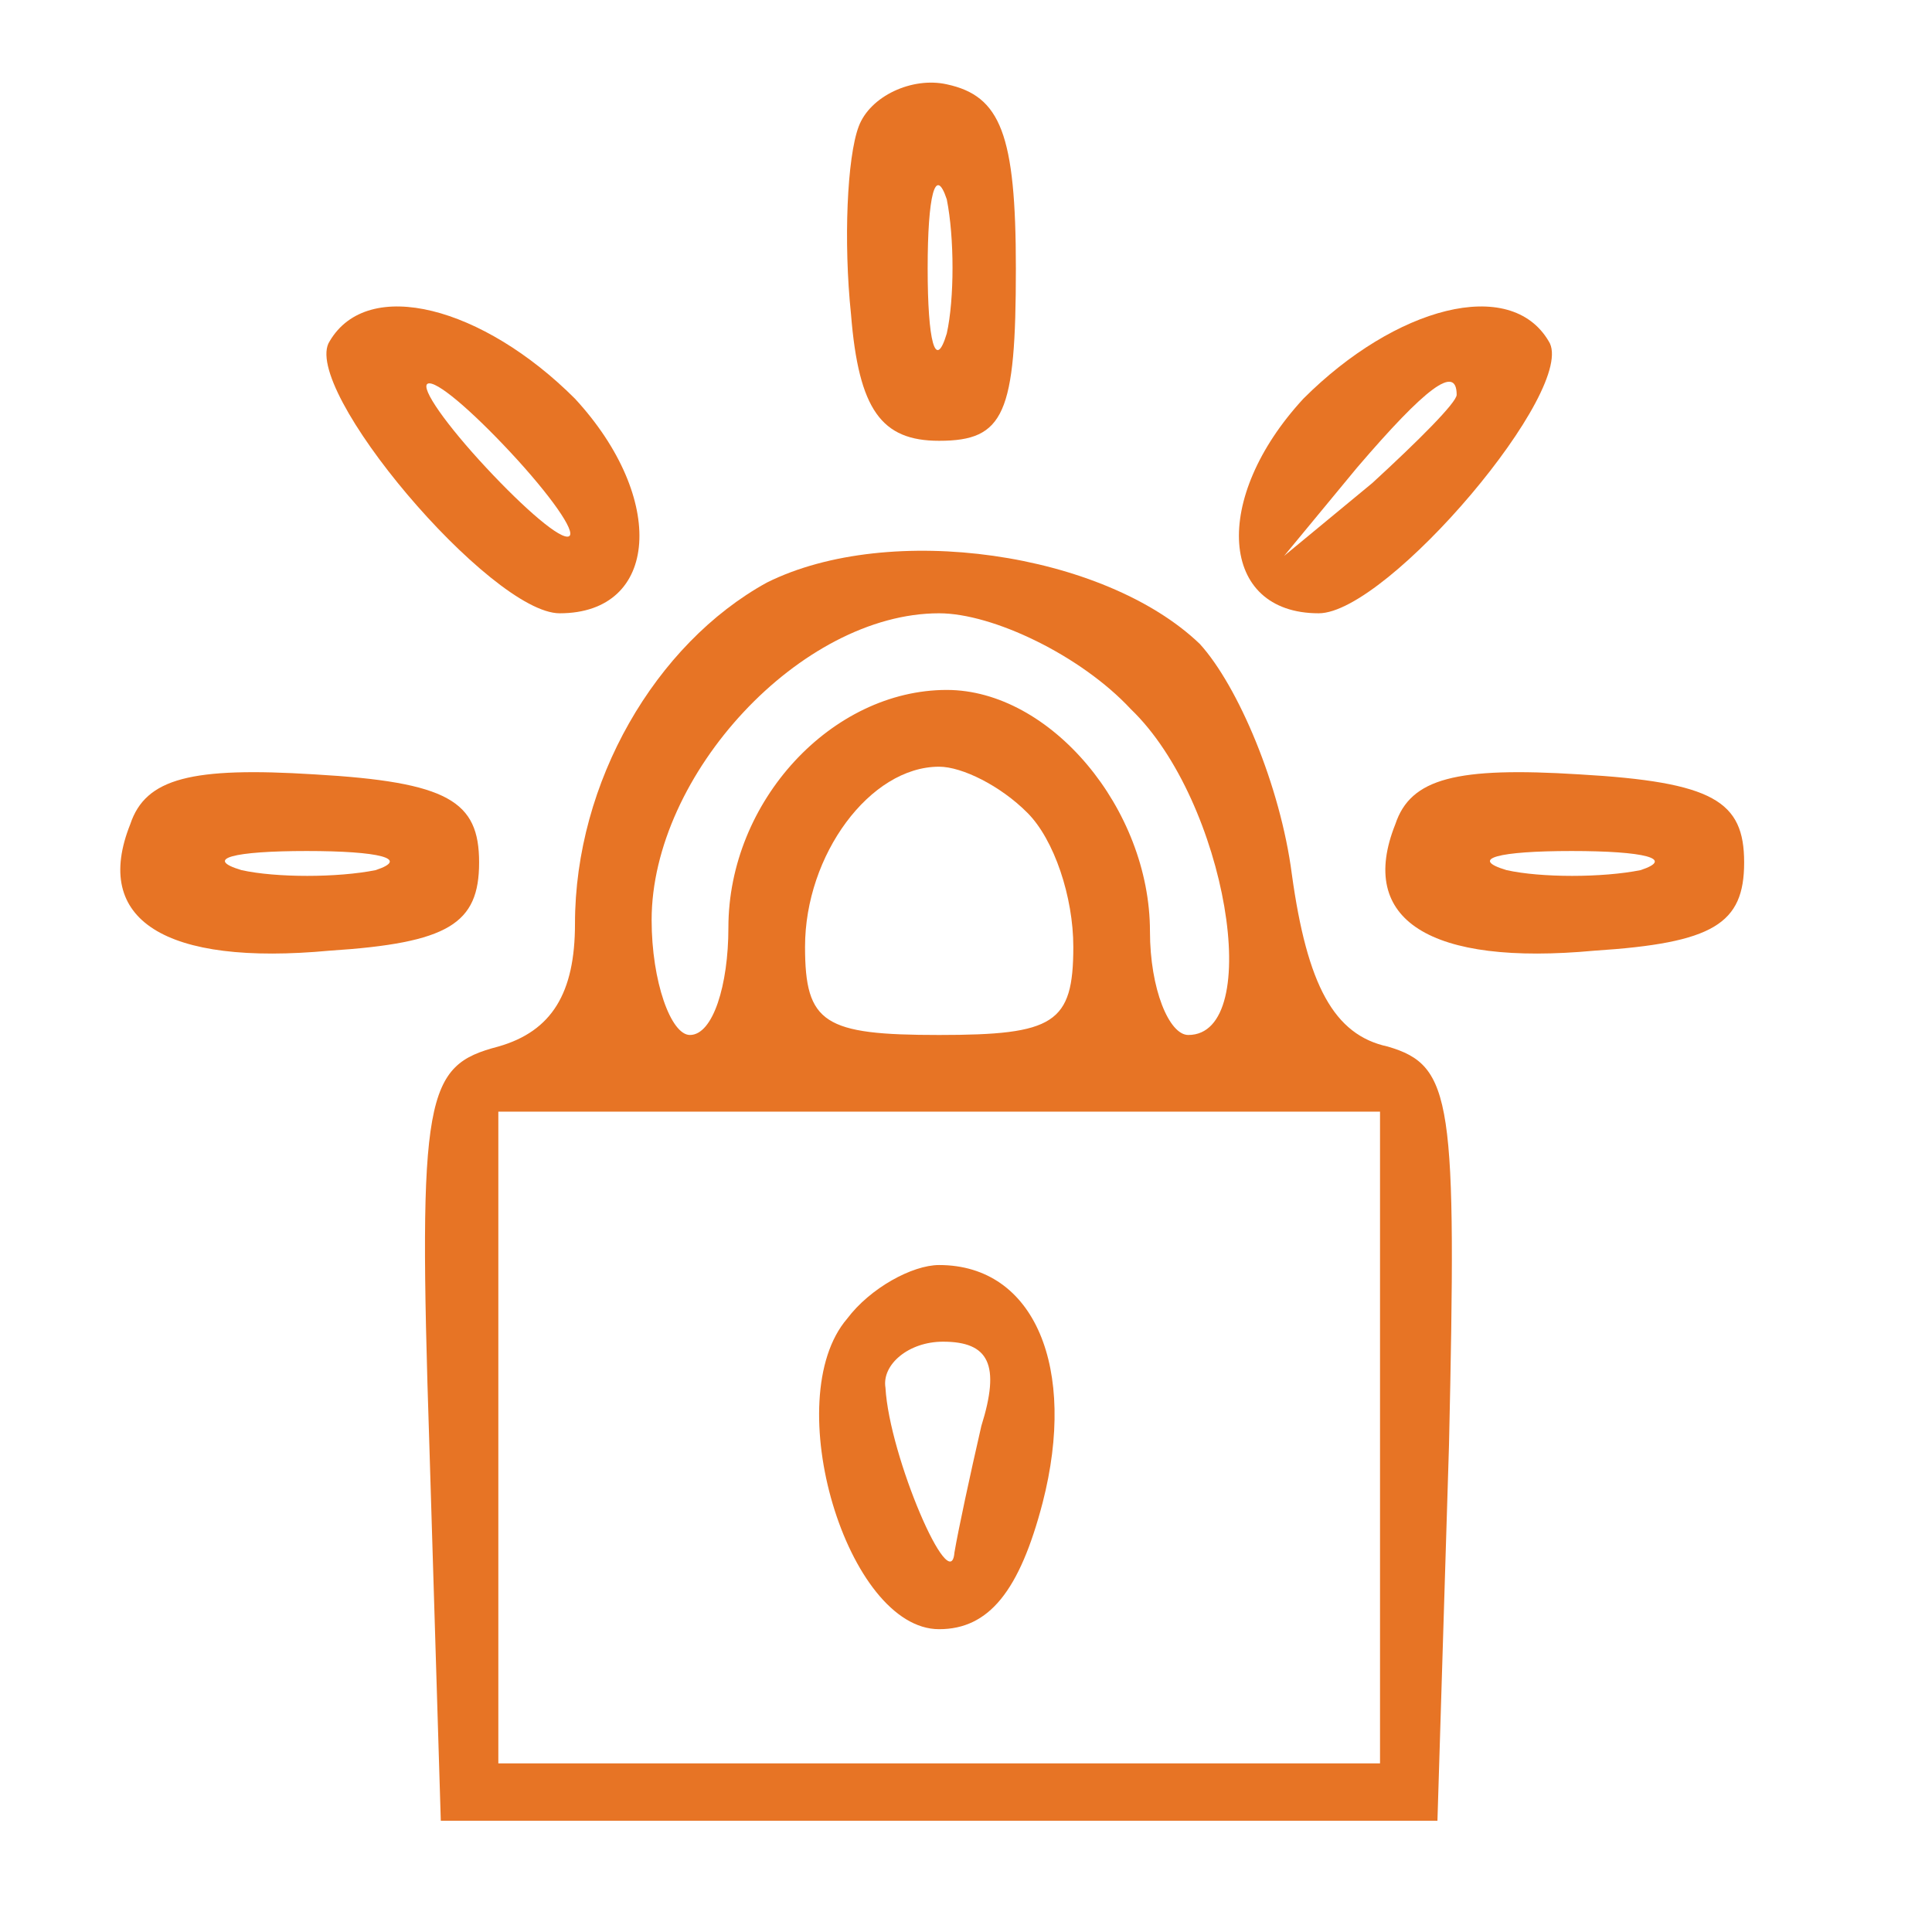 <?xml version="1.0" encoding="UTF-8"?>
<svg xmlns="http://www.w3.org/2000/svg" xmlns:xlink="http://www.w3.org/1999/xlink" width="64px" height="64px" viewBox="0 0 64 64" version="1.1">
<g id="surface1">
<path style=" stroke:none;fill-rule:nonzero;fill:rgb(90.588%,45.49%,14.51%);fill-opacity:1;" d="M 28.445 4.191 C 28.062 5.207 27.938 8 28.191 10.414 C 28.445 13.586 29.207 14.602 31.109 14.602 C 33.27 14.602 33.652 13.715 33.652 8.891 C 33.652 4.445 33.145 3.176 31.363 2.793 C 30.223 2.539 28.824 3.176 28.445 4.191 Z M 31.363 11.047 C 30.984 12.316 30.73 11.301 30.73 8.891 C 30.73 6.477 30.984 5.461 31.363 6.602 C 31.617 7.871 31.617 9.906 31.363 11.047 Z M 31.363 11.047 "/>
<path style=" stroke:none;fill-rule:nonzero;fill:rgb(90.588%,45.49%,14.51%);fill-opacity:1;" d="M 10.922 11.301 C 9.906 12.824 16.254 20.316 18.539 20.316 C 21.84 20.316 22.094 16.508 19.047 13.207 C 16 10.16 12.191 9.145 10.922 11.301 Z M 17.145 15.238 C 18.414 16.637 19.176 17.777 18.793 17.777 C 18.414 17.777 17.145 16.637 15.871 15.238 C 14.602 13.84 13.84 12.699 14.223 12.699 C 14.602 12.699 15.871 13.84 17.145 15.238 Z M 17.145 15.238 "/>
<path style=" stroke:none;fill-rule:nonzero;fill:rgb(90.588%,45.49%,14.51%);fill-opacity:1;" d="M 43.176 13.207 C 40.129 16.508 40.383 20.316 43.684 20.316 C 45.969 20.316 52.316 12.824 51.301 11.301 C 50.031 9.145 46.223 10.16 43.176 13.207 Z M 48.254 13.078 C 48.254 13.332 46.984 14.602 45.461 16 L 42.539 18.414 L 44.953 15.492 C 47.238 12.824 48.254 12.062 48.254 13.078 Z M 48.254 13.078 "/>
<path style=" stroke:none;fill-rule:nonzero;fill:rgb(90.588%,45.49%,14.51%);fill-opacity:1;" d="M 25.398 19.301 C 21.715 21.332 19.047 25.906 19.047 30.602 C 19.047 32.891 18.285 34.16 16.508 34.668 C 14.094 35.301 13.84 36.191 14.223 47.871 L 14.602 60.316 L 47.617 60.316 L 48 47.871 C 48.254 36.445 48.129 35.301 45.969 34.668 C 44.191 34.285 43.301 32.637 42.793 28.953 C 42.414 26.031 41.016 22.73 39.746 21.332 C 36.57 18.285 29.461 17.27 25.398 19.301 Z M 37.461 23.492 C 40.637 26.539 41.906 34.285 39.363 34.285 C 38.73 34.285 38.094 32.762 38.094 30.855 C 38.094 26.793 34.793 22.855 31.363 22.855 C 27.555 22.855 24.129 26.539 24.129 30.73 C 24.129 32.637 23.617 34.285 22.855 34.285 C 22.223 34.285 21.586 32.508 21.586 30.477 C 21.586 25.652 26.539 20.316 31.109 20.316 C 32.891 20.316 35.809 21.715 37.461 23.492 Z M 34.031 26.922 C 34.922 27.809 35.555 29.715 35.555 31.363 C 35.555 33.906 34.922 34.285 31.109 34.285 C 27.301 34.285 26.668 33.906 26.668 31.363 C 26.668 28.316 28.824 25.398 31.109 25.398 C 31.871 25.398 33.145 26.031 34.031 26.922 Z M 45.715 47.617 L 45.715 58.414 L 16.508 58.414 L 16.508 36.824 L 45.715 36.824 Z M 45.715 47.617 "/>
<path style=" stroke:none;fill-rule:nonzero;fill:rgb(90.588%,45.49%,14.51%);fill-opacity:1;" d="M 28.062 43.684 C 25.777 46.348 28.062 53.969 31.109 53.969 C 32.762 53.969 33.777 52.699 34.539 49.777 C 35.684 45.332 34.285 41.906 31.109 41.906 C 30.223 41.906 28.824 42.668 28.062 43.684 Z M 32.508 47.238 C 32.129 48.891 31.746 50.668 31.617 51.43 C 31.492 52.953 29.461 48.254 29.332 45.969 C 29.207 45.207 30.094 44.445 31.238 44.445 C 32.762 44.445 33.145 45.207 32.508 47.238 Z M 32.508 47.238 "/>
<path style=" stroke:none;fill-rule:nonzero;fill:rgb(90.588%,45.49%,14.51%);fill-opacity:1;" d="M 4.316 27.301 C 3.047 30.477 5.461 32 10.922 31.492 C 14.855 31.238 15.871 30.602 15.871 28.57 C 15.871 26.539 14.855 25.906 10.414 25.652 C 6.348 25.398 4.824 25.777 4.316 27.301 Z M 12.445 28.824 C 11.176 29.078 9.145 29.078 8 28.824 C 6.73 28.445 7.746 28.191 10.16 28.191 C 12.57 28.191 13.586 28.445 12.445 28.824 Z M 12.445 28.824 "/>
<path style=" stroke:none;fill-rule:nonzero;fill:rgb(90.588%,45.49%,14.51%);fill-opacity:1;" d="M 46.223 27.301 C 44.953 30.477 47.363 32 52.824 31.492 C 56.762 31.238 57.777 30.602 57.777 28.57 C 57.777 26.539 56.762 25.906 52.316 25.652 C 48.254 25.398 46.73 25.777 46.223 27.301 Z M 54.348 28.824 C 53.078 29.078 51.047 29.078 49.906 28.824 C 48.637 28.445 49.652 28.191 52.062 28.191 C 54.477 28.191 55.492 28.445 54.348 28.824 Z M 54.348 28.824 "/>
</g>
</svg>
